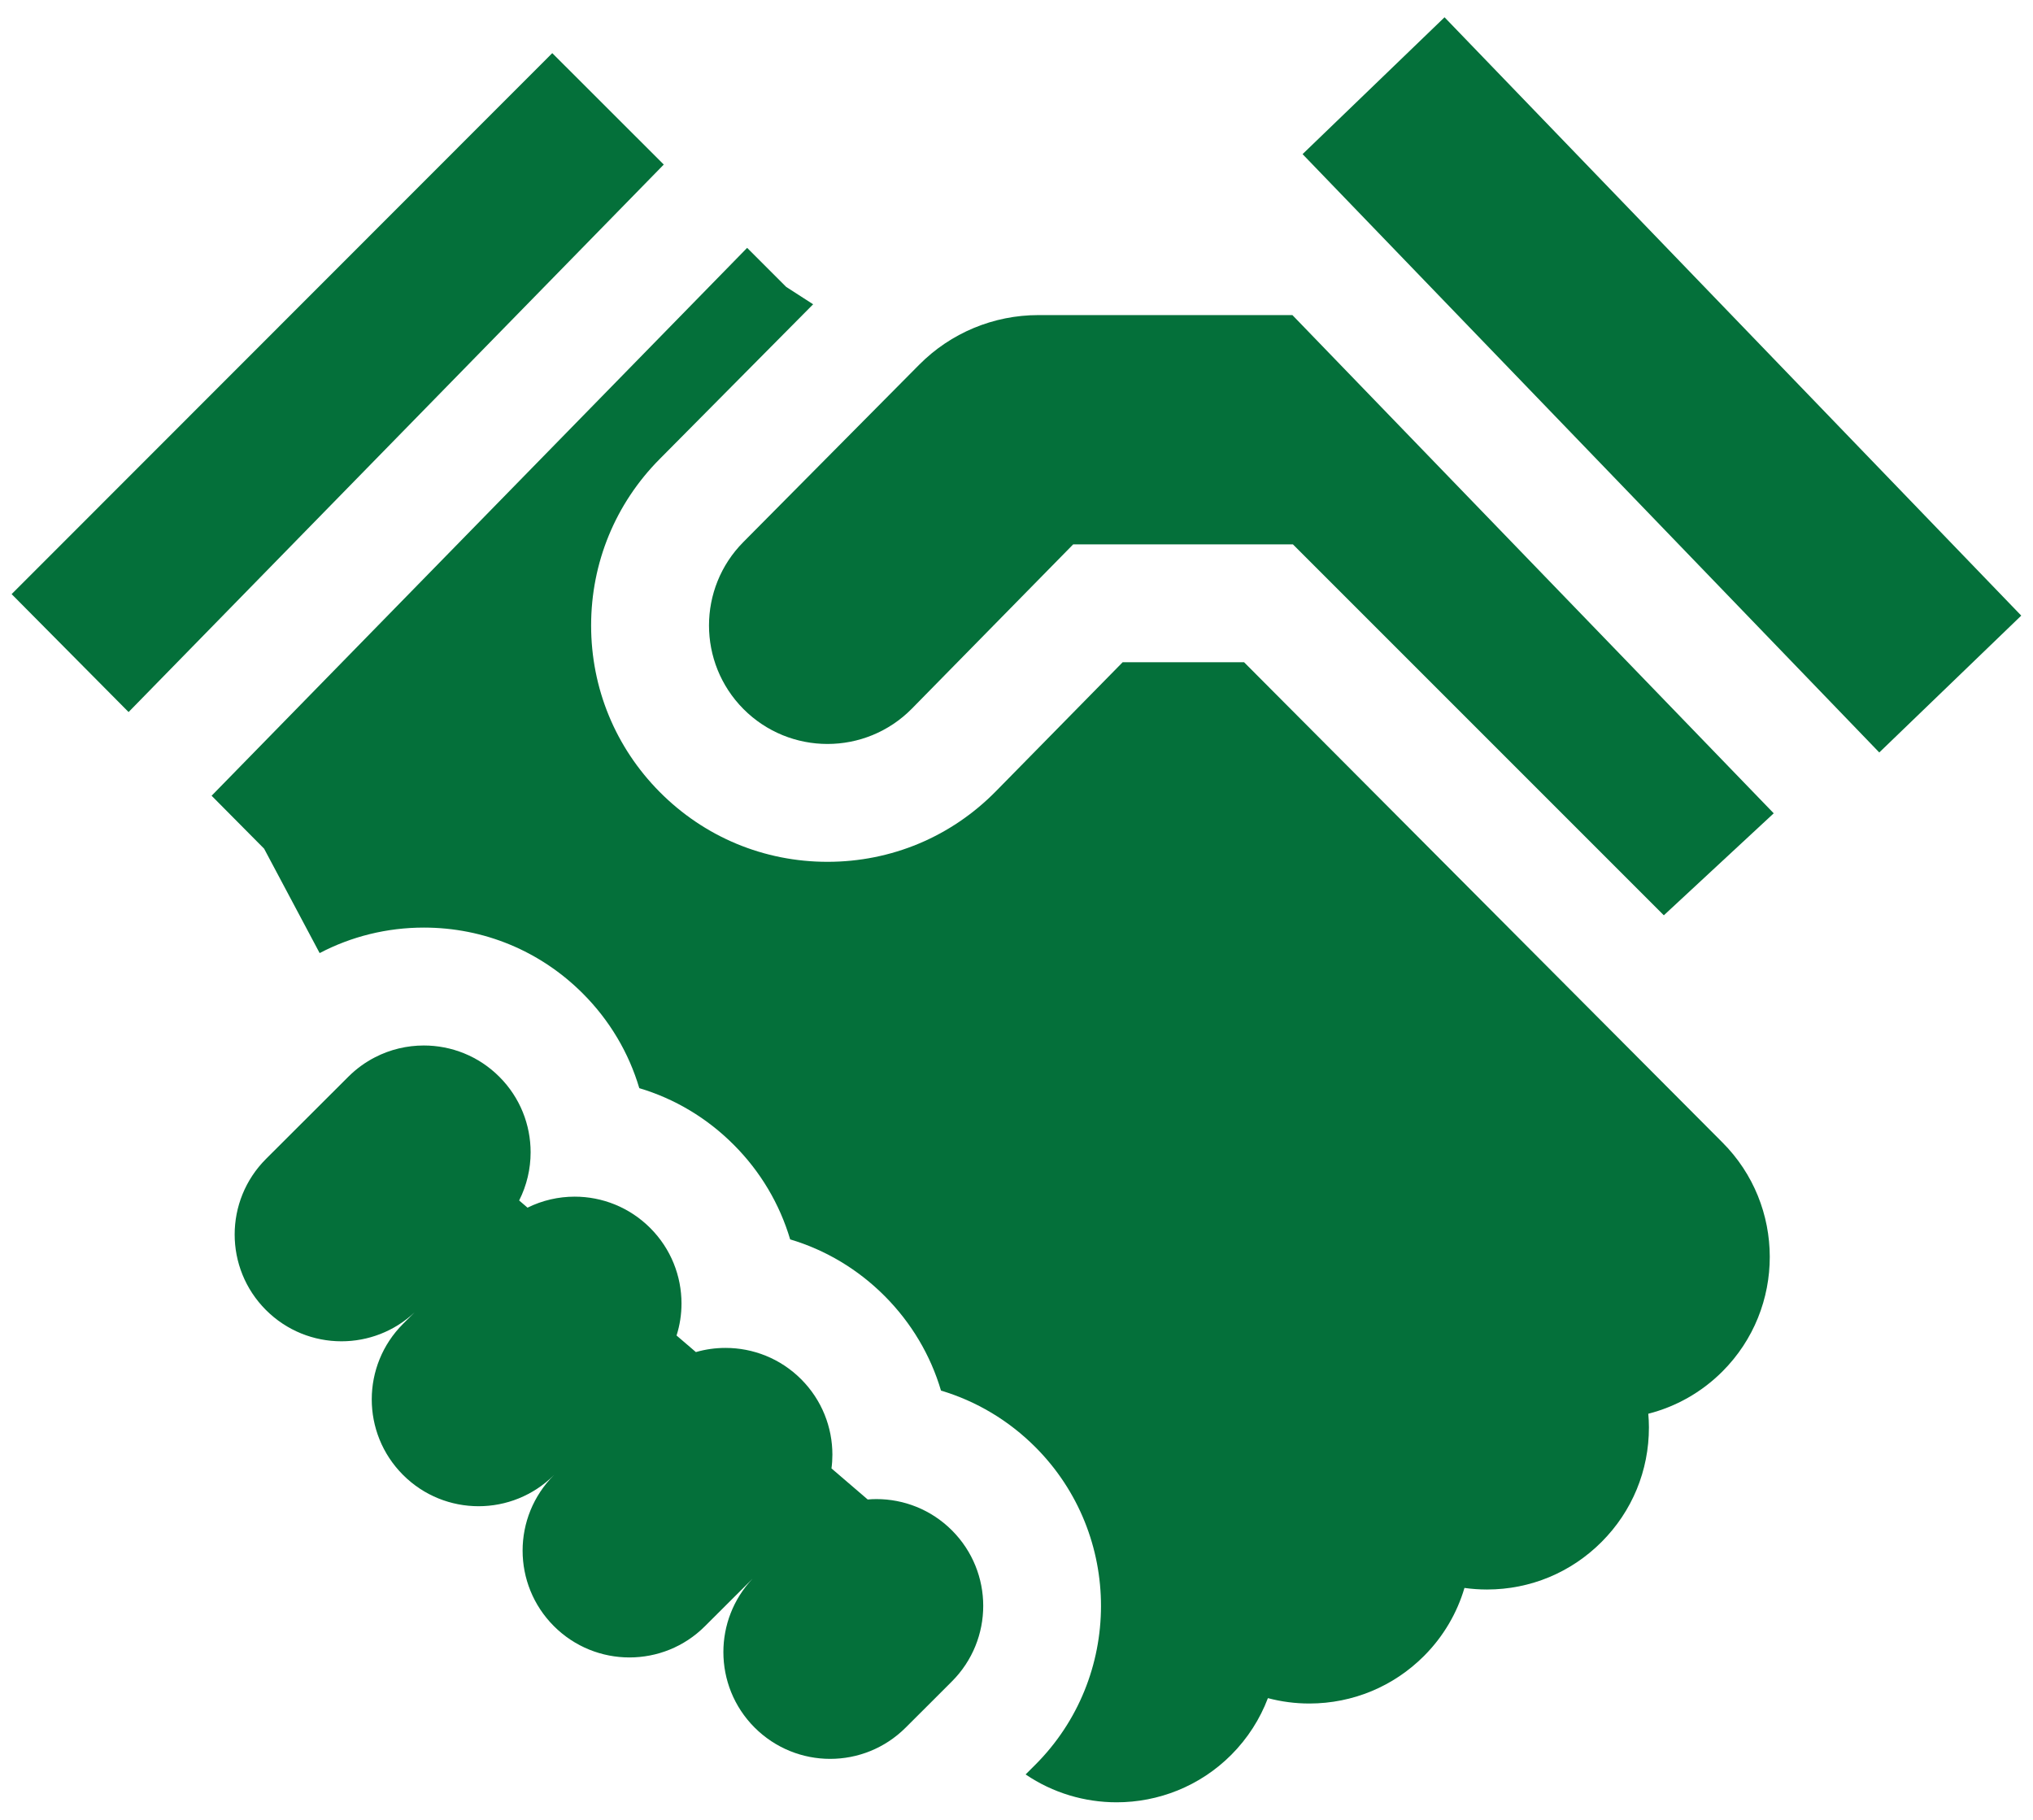 <?xml version="1.0" encoding="utf-8"?>
<!-- Generator: Adobe Illustrator 16.0.0, SVG Export Plug-In . SVG Version: 6.00 Build 0)  -->
<!DOCTYPE svg PUBLIC "-//W3C//DTD SVG 1.1//EN" "http://www.w3.org/Graphics/SVG/1.1/DTD/svg11.dtd">
<svg version="1.1" id="Capa_1" xmlns="http://www.w3.org/2000/svg" xmlns:xlink="http://www.w3.org/1999/xlink" x="0px" y="0px"
	 width="286px" height="256px" viewBox="0 0 286 256" enable-background="new 0 0 286 256" xml:space="preserve">
<g>
	<g>
		<g>
			
				<rect x="219.94" y="-4.277" transform="matrix(0.72 -0.694 0.694 0.72 27.855 177.4)" fill="#04703A" width="27.74" height="116.903"/>
		</g>
	</g>
	<g>
		<g>
			<polygon fill="#04703A" points="77.692,7.475 1.636,83.577 18.089,100.167 93.378,23.149 			"/>
		</g>
	</g>
	<g>
		<g>
			<path fill="#04703A" d="M242.285,160.688l-67.27-67.528h-17.082l-17.804,18.123c-6.301,6.424-14.729,9.953-23.722,9.953
				c-8.931,0-17.31-3.492-23.6-9.825c-6.224-6.269-9.65-14.586-9.65-23.419c0-8.832,3.421-17.15,9.645-23.418l21.589-21.77
				l-3.791-2.443l-5.494-5.494L29.768,111.94l7.39,7.45v0.005l7.81,14.681c4.471-2.344,9.474-3.588,14.663-3.588
				c8.457,0,16.398,3.301,22.373,9.285c3.764,3.77,6.455,8.328,7.932,13.303c4.968,1.48,9.522,4.189,13.287,7.965
				c3.77,3.773,6.46,8.334,7.936,13.309c4.97,1.48,9.522,4.189,13.292,7.965c3.759,3.771,6.457,8.328,7.927,13.304
				c4.973,1.487,9.523,4.188,13.292,7.965c12.309,12.342,12.287,32.394-0.055,44.703l-1.332,1.33
				c3.846,2.614,8.324,3.92,12.801,3.92c5.842,0,11.689-2.229,16.133-6.679c2.332-2.344,4.047-5.065,5.152-7.975
				c1.879,0.498,3.834,0.758,5.83,0.758h0.023c6.088-0.012,11.809-2.389,16.11-6.693c2.758-2.766,4.651-6.063,5.688-9.567
				c1.041,0.146,2.09,0.222,3.156,0.222h0.029c6.084-0.006,11.805-2.384,16.105-6.693c4.301-4.305,6.664-10.031,6.66-16.123
				c0-0.641-0.035-1.275-0.089-1.91c3.83-0.979,7.449-2.963,10.439-5.959C251.201,184.023,251.182,169.564,242.285,160.688z"/>
		</g>
	</g>
	<g>
		<g>
			<path fill="#04703A" d="M181.814,44.325h-35.742c-6.296,0-12.326,2.508-16.758,6.979l-0.38,0.381l-24.358,24.563
				c-6.45,6.5-6.443,16.984,0,23.484c3.261,3.281,7.55,4.924,11.833,4.924c4.311,0,8.627-1.664,11.894-4.99l22.671-23.088h30.912
				l52.18,52.18l15.459-14.346L181.814,44.325z"/>
		</g>
	</g>
	<g>
		<g>
			<path fill="#04703A" d="M133.928,215.293c-2.934-2.939-6.781-4.41-10.633-4.41c-0.41,0-0.818,0.018-1.227,0.057l-5.097-4.373
				c0.089-0.641,0.129-1.287,0.129-1.934c0-3.836-1.467-7.678-4.391-10.607c-2.935-2.938-6.787-4.409-10.64-4.409
				c-1.409,0-2.813,0.192-4.172,0.586l-2.72-2.332c0.466-1.466,0.696-2.983,0.696-4.504c0-3.837-1.464-7.679-4.394-10.613
				c-2.935-2.938-6.782-4.416-10.635-4.416c-2.272,0-4.549,0.517-6.632,1.549l-1.177-1.012c1.077-2.127,1.613-4.455,1.613-6.781
				c0-3.836-1.463-7.676-4.388-10.606c-2.935-2.945-6.787-4.414-10.634-4.414c-2.361,0-4.727,0.551-6.875,1.662
				c-1.35,0.69-2.608,1.6-3.742,2.727l-11.58,11.559c-2.941,2.937-4.416,6.789-4.416,10.642c0,3.842,1.464,7.676,4.388,10.61
				c2.935,2.941,6.781,4.412,10.634,4.412c3.703,0,7.411-1.358,10.303-4.086l-1.625,1.621c-5.876,5.863-5.887,15.375-0.027,21.25
				c2.936,2.945,6.787,4.416,10.64,4.416c3.841,0,7.678-1.465,10.611-4.389c-2.94,2.936-4.417,6.781-4.417,10.635
				c0,3.84,1.465,7.682,4.396,10.617c2.935,2.939,6.786,4.41,10.633,4.41c3.843,0,7.685-1.459,10.617-4.389l6.7-6.683
				c-2.735,2.892-4.101,6.604-4.101,10.317c0,3.837,1.458,7.673,4.382,10.607c2.936,2.939,6.787,4.416,10.64,4.416
				c3.842,0,7.678-1.465,10.613-4.389l4.32-4.311l2.184-2.185c2.94-2.937,4.416-6.787,4.416-10.64
				C138.318,222.064,136.854,218.229,133.928,215.293z"/>
		</g>
	</g>
</g>
</svg>
